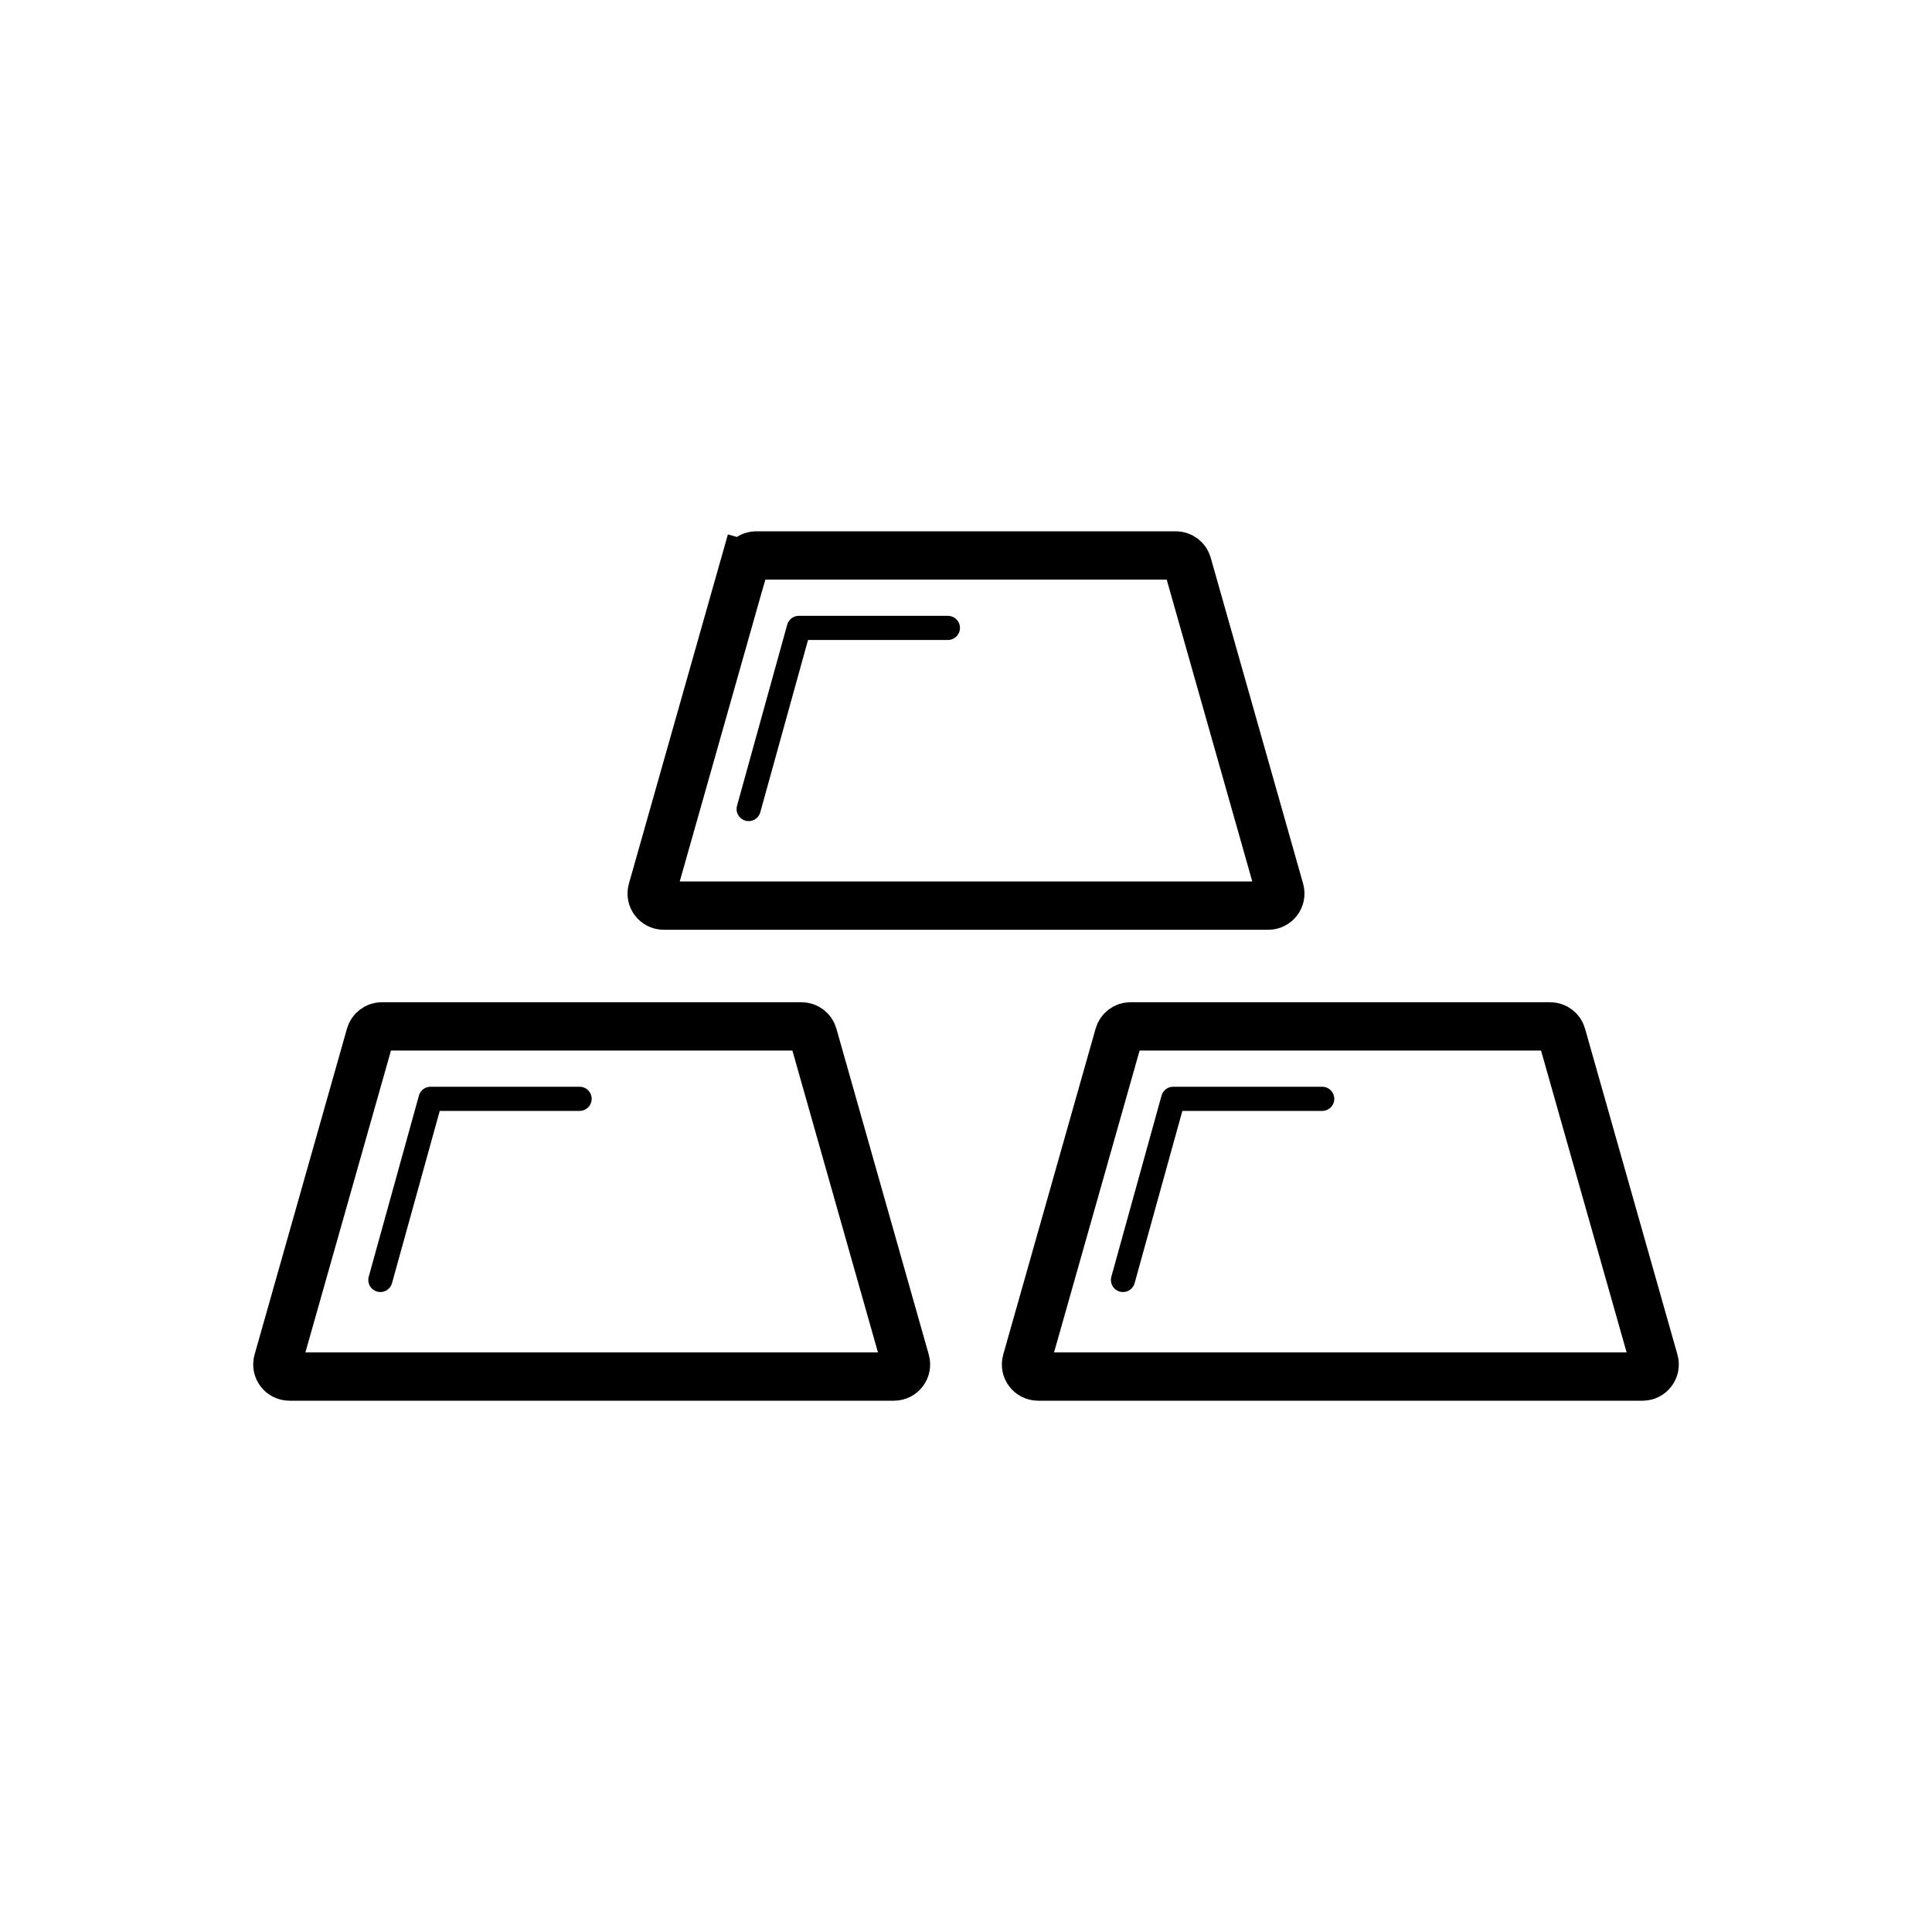 <svg width="160" height="160" viewBox="0 0 160 160" fill="none" xmlns="http://www.w3.org/2000/svg">
<path d="M66.378 85C66.825 85 67.218 85.297 67.34 85.727L74.993 112.727C75.174 113.366 74.695 114 74.031 114H51.182H46.818H23.969C23.305 114 22.826 113.366 23.007 112.727L30.661 85.727C30.783 85.297 31.176 85 31.623 85H46.818H51.182H66.378Z" stroke="black" stroke-width="4"/>
<path d="M128.378 85C128.825 85 129.218 85.297 129.34 85.727L136.994 112.727C137.174 113.366 136.695 114 136.031 114H113.184H108.818H85.969C85.305 114 84.826 113.366 85.007 112.727L92.66 85.727C92.782 85.297 93.174 85 93.622 85H108.818H113.184H128.378Z" stroke="black" stroke-width="4"/>
<path d="M97.378 46C97.825 46 98.218 46.297 98.34 46.727L105.994 73.727C106.174 74.366 105.695 75 105.031 75H82.183H77.817H54.969C54.305 75 53.825 74.366 54.007 73.727L61.66 46.727L59.736 46.182L61.66 46.727C61.782 46.297 62.175 46 62.622 46H77.817H82.183H97.378Z" stroke="black" stroke-width="4"/>
<path d="M31.5 106L35.657 91H48" stroke="black" stroke-width="2" stroke-linecap="round" stroke-linejoin="round"/>
<path d="M62 67L66.157 52H78.5" stroke="black" stroke-width="2" stroke-linecap="round" stroke-linejoin="round"/>
<path d="M93 106L97.157 91H109.5" stroke="black" stroke-width="2" stroke-linecap="round" stroke-linejoin="round"/>
</svg>
